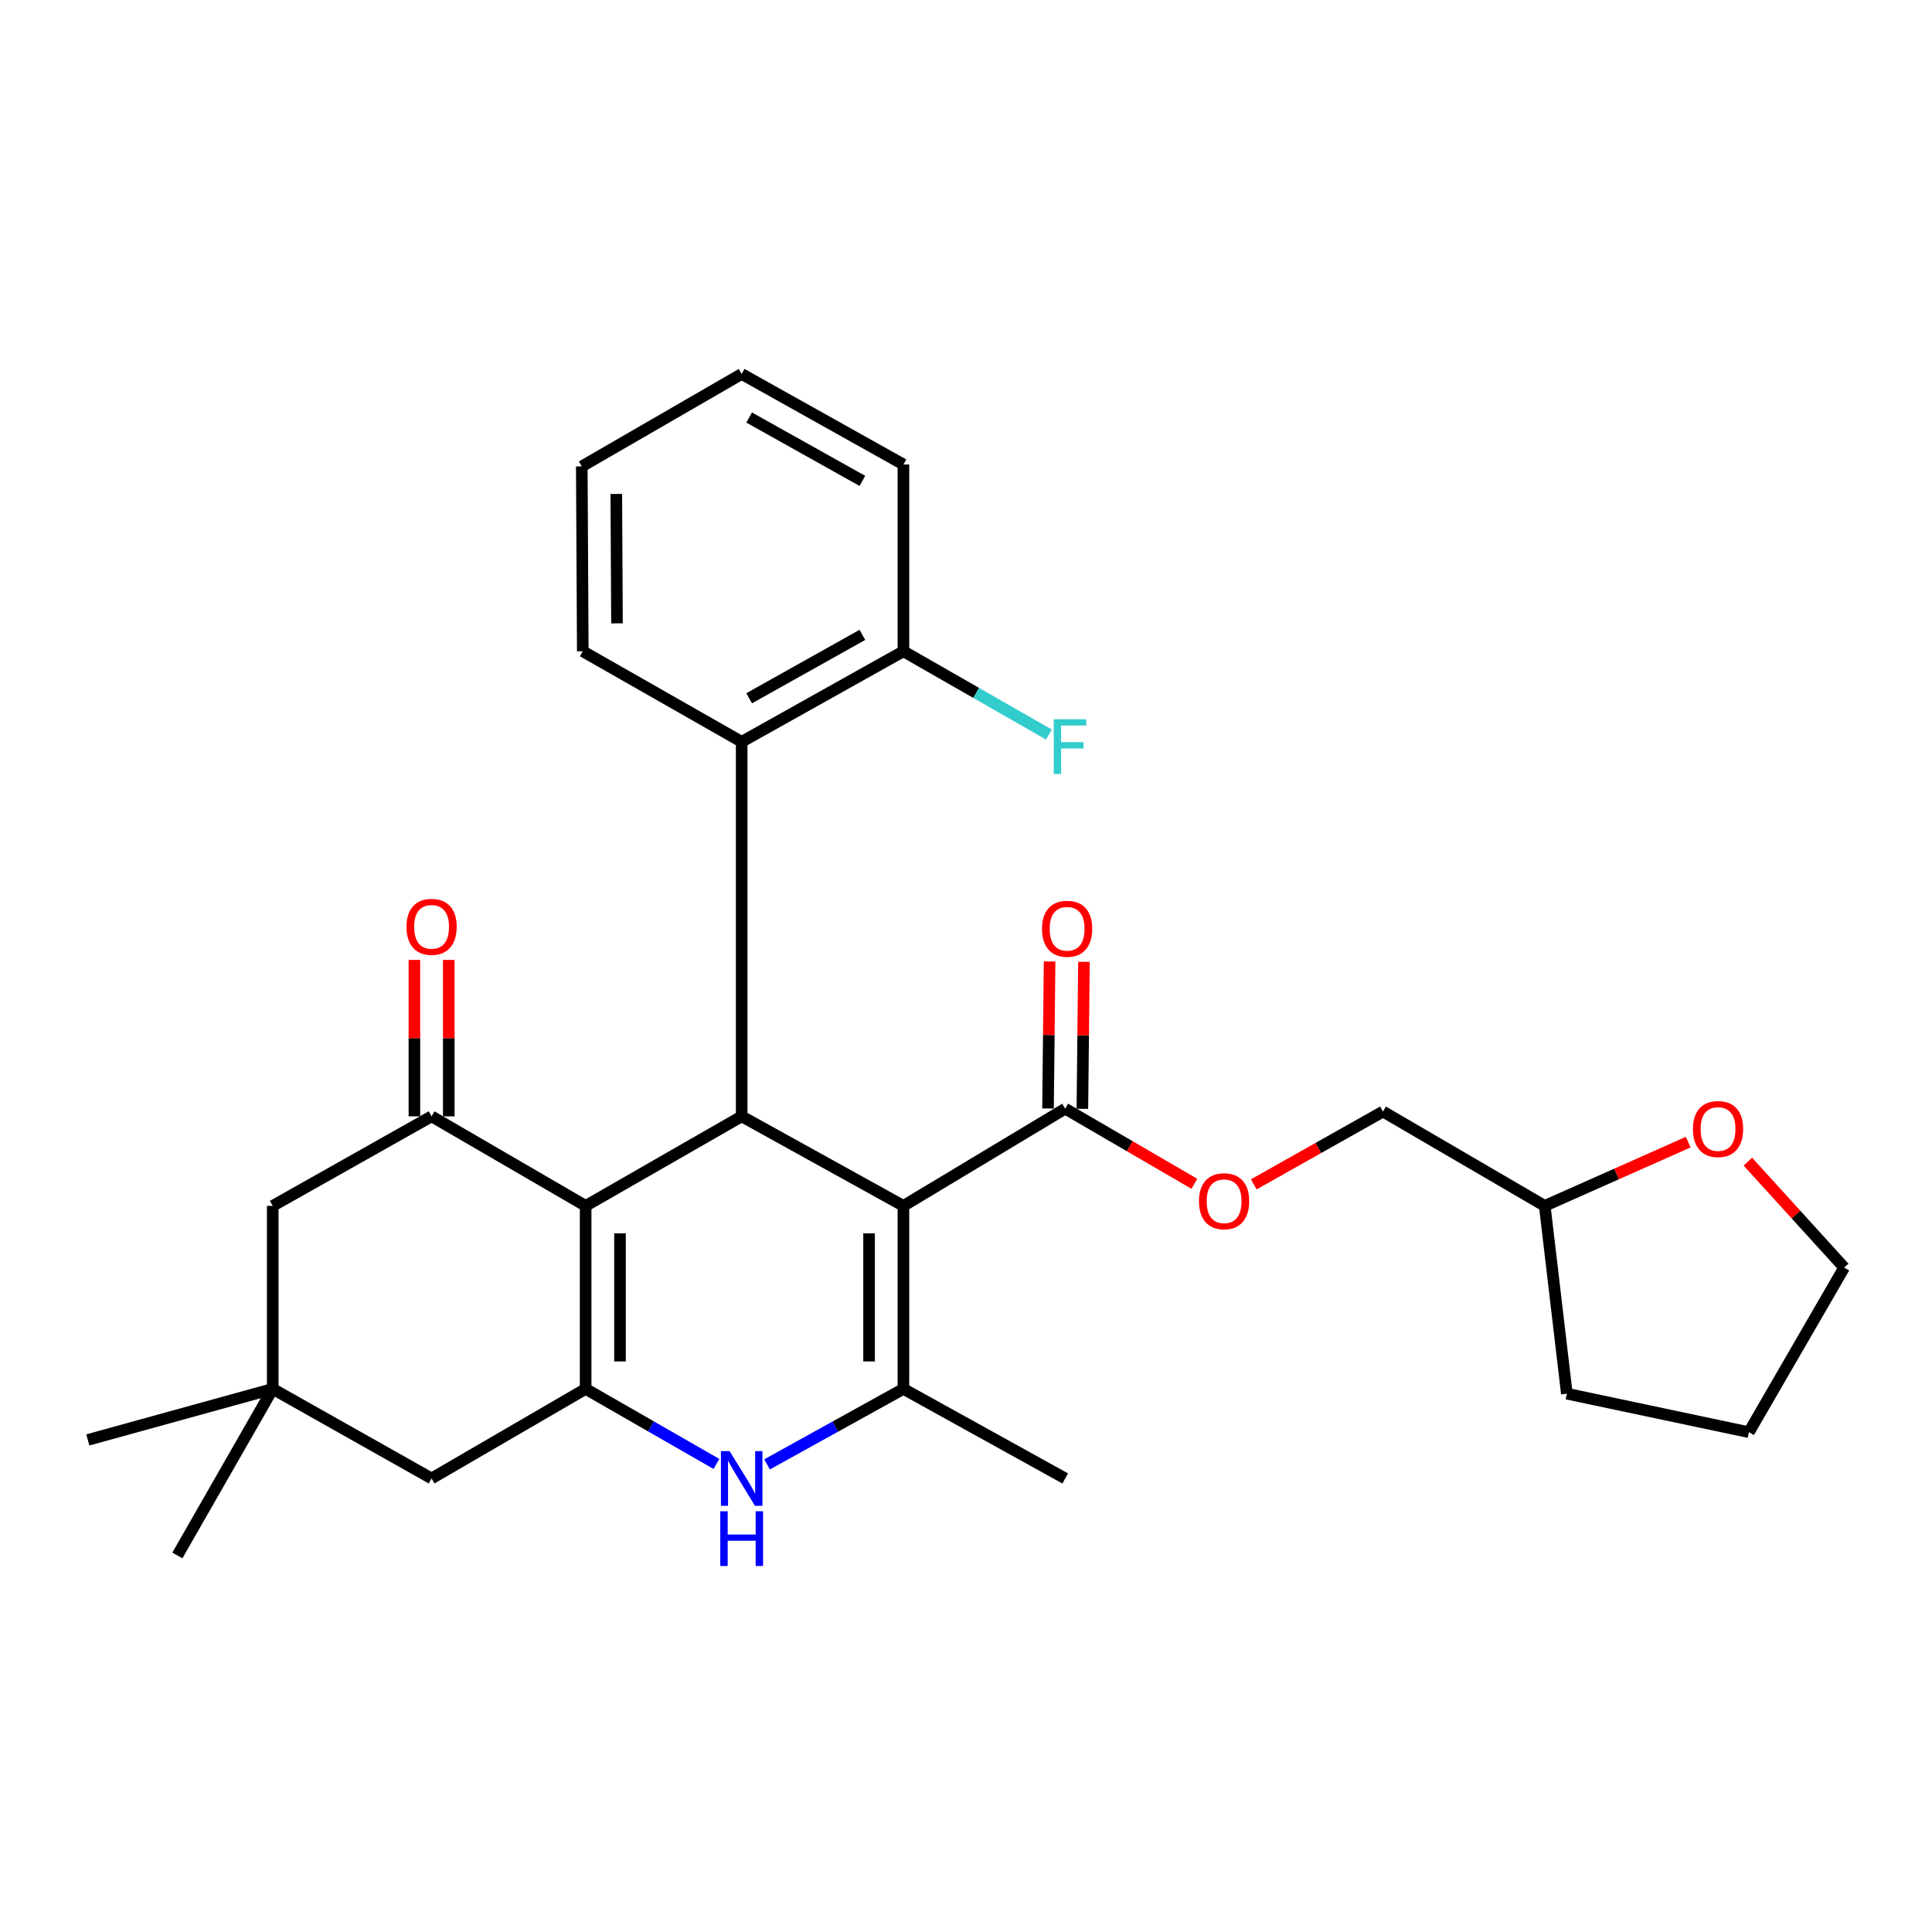 <?xml version='1.0' encoding='iso-8859-1'?>
<svg version='1.1' baseProfile='full'
              xmlns='http://www.w3.org/2000/svg'
                      xmlns:rdkit='http://www.rdkit.org/xml'
                      xmlns:xlink='http://www.w3.org/1999/xlink'
                  xml:space='preserve'
width='1000px' height='1000px' viewBox='0 0 1000 1000'>
<!-- END OF HEADER -->
<rect style='opacity:1.0;fill:#FFFFFF;stroke:none' width='1000' height='1000' x='0' y='0'> </rect>
<path class='bond-1' d='M 467.613,624.162 L 383.889,577.815' style='fill:none;fill-rule:evenodd;stroke:#000000;stroke-width:6px;stroke-linecap:butt;stroke-linejoin:miter;stroke-opacity:1' />
<path class='bond-3' d='M 467.613,624.162 L 467.613,718.883' style='fill:none;fill-rule:evenodd;stroke:#000000;stroke-width:6px;stroke-linecap:butt;stroke-linejoin:miter;stroke-opacity:1' />
<path class='bond-3' d='M 449.829,638.371 L 449.829,704.675' style='fill:none;fill-rule:evenodd;stroke:#000000;stroke-width:6px;stroke-linecap:butt;stroke-linejoin:miter;stroke-opacity:1' />
<path class='bond-6' d='M 467.613,624.162 L 551.347,573.843' style='fill:none;fill-rule:evenodd;stroke:#000000;stroke-width:6px;stroke-linecap:butt;stroke-linejoin:miter;stroke-opacity:1' />
<path class='bond-0' d='M 303.128,624.162 L 383.889,577.815' style='fill:none;fill-rule:evenodd;stroke:#000000;stroke-width:6px;stroke-linecap:butt;stroke-linejoin:miter;stroke-opacity:1' />
<path class='bond-5' d='M 303.128,624.162 L 223.386,577.815' style='fill:none;fill-rule:evenodd;stroke:#000000;stroke-width:6px;stroke-linecap:butt;stroke-linejoin:miter;stroke-opacity:1' />
<path class='bond-29' d='M 303.128,624.162 L 303.128,718.883' style='fill:none;fill-rule:evenodd;stroke:#000000;stroke-width:6px;stroke-linecap:butt;stroke-linejoin:miter;stroke-opacity:1' />
<path class='bond-29' d='M 320.913,638.371 L 320.913,704.675' style='fill:none;fill-rule:evenodd;stroke:#000000;stroke-width:6px;stroke-linecap:butt;stroke-linejoin:miter;stroke-opacity:1' />
<path class='bond-7' d='M 383.889,577.815 L 383.889,383.966' style='fill:none;fill-rule:evenodd;stroke:#000000;stroke-width:6px;stroke-linecap:butt;stroke-linejoin:miter;stroke-opacity:1' />
<path class='bond-2' d='M 303.128,718.883 L 336.975,738.311' style='fill:none;fill-rule:evenodd;stroke:#000000;stroke-width:6px;stroke-linecap:butt;stroke-linejoin:miter;stroke-opacity:1' />
<path class='bond-2' d='M 336.975,738.311 L 370.821,757.74' style='fill:none;fill-rule:evenodd;stroke:#0000FF;stroke-width:6px;stroke-linecap:butt;stroke-linejoin:miter;stroke-opacity:1' />
<path class='bond-8' d='M 303.128,718.883 L 223.386,765.241' style='fill:none;fill-rule:evenodd;stroke:#000000;stroke-width:6px;stroke-linecap:butt;stroke-linejoin:miter;stroke-opacity:1' />
<path class='bond-4' d='M 467.613,718.883 L 432.317,738.426' style='fill:none;fill-rule:evenodd;stroke:#000000;stroke-width:6px;stroke-linecap:butt;stroke-linejoin:miter;stroke-opacity:1' />
<path class='bond-4' d='M 432.317,738.426 L 397.021,757.969' style='fill:none;fill-rule:evenodd;stroke:#0000FF;stroke-width:6px;stroke-linecap:butt;stroke-linejoin:miter;stroke-opacity:1' />
<path class='bond-16' d='M 467.613,718.883 L 551.347,765.241' style='fill:none;fill-rule:evenodd;stroke:#000000;stroke-width:6px;stroke-linecap:butt;stroke-linejoin:miter;stroke-opacity:1' />
<path class='bond-10' d='M 223.386,577.815 L 141.163,624.162' style='fill:none;fill-rule:evenodd;stroke:#000000;stroke-width:6px;stroke-linecap:butt;stroke-linejoin:miter;stroke-opacity:1' />
<path class='bond-12' d='M 232.278,577.815 L 232.278,537.337' style='fill:none;fill-rule:evenodd;stroke:#000000;stroke-width:6px;stroke-linecap:butt;stroke-linejoin:miter;stroke-opacity:1' />
<path class='bond-12' d='M 232.278,537.337 L 232.278,496.86' style='fill:none;fill-rule:evenodd;stroke:#FF0000;stroke-width:6px;stroke-linecap:butt;stroke-linejoin:miter;stroke-opacity:1' />
<path class='bond-12' d='M 214.494,577.815 L 214.494,537.337' style='fill:none;fill-rule:evenodd;stroke:#000000;stroke-width:6px;stroke-linecap:butt;stroke-linejoin:miter;stroke-opacity:1' />
<path class='bond-12' d='M 214.494,537.337 L 214.494,496.86' style='fill:none;fill-rule:evenodd;stroke:#FF0000;stroke-width:6px;stroke-linecap:butt;stroke-linejoin:miter;stroke-opacity:1' />
<path class='bond-11' d='M 551.347,573.843 L 584.779,593.29' style='fill:none;fill-rule:evenodd;stroke:#000000;stroke-width:6px;stroke-linecap:butt;stroke-linejoin:miter;stroke-opacity:1' />
<path class='bond-11' d='M 584.779,593.29 L 618.211,612.737' style='fill:none;fill-rule:evenodd;stroke:#FF0000;stroke-width:6px;stroke-linecap:butt;stroke-linejoin:miter;stroke-opacity:1' />
<path class='bond-14' d='M 560.239,573.938 L 560.646,535.888' style='fill:none;fill-rule:evenodd;stroke:#000000;stroke-width:6px;stroke-linecap:butt;stroke-linejoin:miter;stroke-opacity:1' />
<path class='bond-14' d='M 560.646,535.888 L 561.054,497.839' style='fill:none;fill-rule:evenodd;stroke:#FF0000;stroke-width:6px;stroke-linecap:butt;stroke-linejoin:miter;stroke-opacity:1' />
<path class='bond-14' d='M 542.455,573.748 L 542.863,535.698' style='fill:none;fill-rule:evenodd;stroke:#000000;stroke-width:6px;stroke-linecap:butt;stroke-linejoin:miter;stroke-opacity:1' />
<path class='bond-14' d='M 542.863,535.698 L 543.27,497.648' style='fill:none;fill-rule:evenodd;stroke:#FF0000;stroke-width:6px;stroke-linecap:butt;stroke-linejoin:miter;stroke-opacity:1' />
<path class='bond-13' d='M 383.889,383.966 L 467.613,337.095' style='fill:none;fill-rule:evenodd;stroke:#000000;stroke-width:6px;stroke-linecap:butt;stroke-linejoin:miter;stroke-opacity:1' />
<path class='bond-13' d='M 387.76,361.418 L 446.367,328.608' style='fill:none;fill-rule:evenodd;stroke:#000000;stroke-width:6px;stroke-linecap:butt;stroke-linejoin:miter;stroke-opacity:1' />
<path class='bond-20' d='M 383.889,383.966 L 301.646,337.095' style='fill:none;fill-rule:evenodd;stroke:#000000;stroke-width:6px;stroke-linecap:butt;stroke-linejoin:miter;stroke-opacity:1' />
<path class='bond-9' d='M 223.386,765.241 L 141.163,718.883' style='fill:none;fill-rule:evenodd;stroke:#000000;stroke-width:6px;stroke-linecap:butt;stroke-linejoin:miter;stroke-opacity:1' />
<path class='bond-21' d='M 141.163,718.883 L 45.455,745.303' style='fill:none;fill-rule:evenodd;stroke:#000000;stroke-width:6px;stroke-linecap:butt;stroke-linejoin:miter;stroke-opacity:1' />
<path class='bond-22' d='M 141.163,718.883 L 91.802,805.107' style='fill:none;fill-rule:evenodd;stroke:#000000;stroke-width:6px;stroke-linecap:butt;stroke-linejoin:miter;stroke-opacity:1' />
<path class='bond-30' d='M 141.163,718.883 L 141.163,624.162' style='fill:none;fill-rule:evenodd;stroke:#000000;stroke-width:6px;stroke-linecap:butt;stroke-linejoin:miter;stroke-opacity:1' />
<path class='bond-17' d='M 648.95,613.027 L 682.395,594.181' style='fill:none;fill-rule:evenodd;stroke:#FF0000;stroke-width:6px;stroke-linecap:butt;stroke-linejoin:miter;stroke-opacity:1' />
<path class='bond-17' d='M 682.395,594.181 L 715.841,575.335' style='fill:none;fill-rule:evenodd;stroke:#000000;stroke-width:6px;stroke-linecap:butt;stroke-linejoin:miter;stroke-opacity:1' />
<path class='bond-18' d='M 467.613,337.095 L 505.273,358.655' style='fill:none;fill-rule:evenodd;stroke:#000000;stroke-width:6px;stroke-linecap:butt;stroke-linejoin:miter;stroke-opacity:1' />
<path class='bond-18' d='M 505.273,358.655 L 542.933,380.214' style='fill:none;fill-rule:evenodd;stroke:#33CCCC;stroke-width:6px;stroke-linecap:butt;stroke-linejoin:miter;stroke-opacity:1' />
<path class='bond-24' d='M 467.613,337.095 L 467.613,240.418' style='fill:none;fill-rule:evenodd;stroke:#000000;stroke-width:6px;stroke-linecap:butt;stroke-linejoin:miter;stroke-opacity:1' />
<path class='bond-15' d='M 873.804,591.172 L 836.68,607.667' style='fill:none;fill-rule:evenodd;stroke:#FF0000;stroke-width:6px;stroke-linecap:butt;stroke-linejoin:miter;stroke-opacity:1' />
<path class='bond-15' d='M 836.68,607.667 L 799.556,624.162' style='fill:none;fill-rule:evenodd;stroke:#000000;stroke-width:6px;stroke-linecap:butt;stroke-linejoin:miter;stroke-opacity:1' />
<path class='bond-23' d='M 904.683,601.265 L 929.614,628.675' style='fill:none;fill-rule:evenodd;stroke:#FF0000;stroke-width:6px;stroke-linecap:butt;stroke-linejoin:miter;stroke-opacity:1' />
<path class='bond-23' d='M 929.614,628.675 L 954.545,656.085' style='fill:none;fill-rule:evenodd;stroke:#000000;stroke-width:6px;stroke-linecap:butt;stroke-linejoin:miter;stroke-opacity:1' />
<path class='bond-19' d='M 715.841,575.335 L 799.556,624.162' style='fill:none;fill-rule:evenodd;stroke:#000000;stroke-width:6px;stroke-linecap:butt;stroke-linejoin:miter;stroke-opacity:1' />
<path class='bond-25' d='M 799.556,624.162 L 810.997,721.363' style='fill:none;fill-rule:evenodd;stroke:#000000;stroke-width:6px;stroke-linecap:butt;stroke-linejoin:miter;stroke-opacity:1' />
<path class='bond-26' d='M 301.646,337.095 L 301.133,241.416' style='fill:none;fill-rule:evenodd;stroke:#000000;stroke-width:6px;stroke-linecap:butt;stroke-linejoin:miter;stroke-opacity:1' />
<path class='bond-26' d='M 319.353,322.648 L 318.994,255.672' style='fill:none;fill-rule:evenodd;stroke:#000000;stroke-width:6px;stroke-linecap:butt;stroke-linejoin:miter;stroke-opacity:1' />
<path class='bond-32' d='M 954.545,656.085 L 905.224,741.301' style='fill:none;fill-rule:evenodd;stroke:#000000;stroke-width:6px;stroke-linecap:butt;stroke-linejoin:miter;stroke-opacity:1' />
<path class='bond-31' d='M 467.613,240.418 L 383.889,193.566' style='fill:none;fill-rule:evenodd;stroke:#000000;stroke-width:6px;stroke-linecap:butt;stroke-linejoin:miter;stroke-opacity:1' />
<path class='bond-31' d='M 446.37,248.91 L 387.763,216.114' style='fill:none;fill-rule:evenodd;stroke:#000000;stroke-width:6px;stroke-linecap:butt;stroke-linejoin:miter;stroke-opacity:1' />
<path class='bond-27' d='M 810.997,721.363 L 905.224,741.301' style='fill:none;fill-rule:evenodd;stroke:#000000;stroke-width:6px;stroke-linecap:butt;stroke-linejoin:miter;stroke-opacity:1' />
<path class='bond-28' d='M 301.133,241.416 L 383.889,193.566' style='fill:none;fill-rule:evenodd;stroke:#000000;stroke-width:6px;stroke-linecap:butt;stroke-linejoin:miter;stroke-opacity:1' />
<path  class='atom-5' d='M 377.629 751.081
L 386.909 766.081
Q 387.829 767.561, 389.309 770.241
Q 390.789 772.921, 390.869 773.081
L 390.869 751.081
L 394.629 751.081
L 394.629 779.401
L 390.749 779.401
L 380.789 763.001
Q 379.629 761.081, 378.389 758.881
Q 377.189 756.681, 376.829 756.001
L 376.829 779.401
L 373.149 779.401
L 373.149 751.081
L 377.629 751.081
' fill='#0000FF'/>
<path  class='atom-5' d='M 372.809 782.233
L 376.649 782.233
L 376.649 794.273
L 391.129 794.273
L 391.129 782.233
L 394.969 782.233
L 394.969 810.553
L 391.129 810.553
L 391.129 797.473
L 376.649 797.473
L 376.649 810.553
L 372.809 810.553
L 372.809 782.233
' fill='#0000FF'/>
<path  class='atom-12' d='M 620.589 621.763
Q 620.589 614.963, 623.949 611.163
Q 627.309 607.363, 633.589 607.363
Q 639.869 607.363, 643.229 611.163
Q 646.589 614.963, 646.589 621.763
Q 646.589 628.643, 643.189 632.563
Q 639.789 636.443, 633.589 636.443
Q 627.349 636.443, 623.949 632.563
Q 620.589 628.683, 620.589 621.763
M 633.589 633.243
Q 637.909 633.243, 640.229 630.363
Q 642.589 627.443, 642.589 621.763
Q 642.589 616.203, 640.229 613.403
Q 637.909 610.563, 633.589 610.563
Q 629.269 610.563, 626.909 613.363
Q 624.589 616.163, 624.589 621.763
Q 624.589 627.483, 626.909 630.363
Q 629.269 633.243, 633.589 633.243
' fill='#FF0000'/>
<path  class='atom-13' d='M 210.386 479.726
Q 210.386 472.926, 213.746 469.126
Q 217.106 465.326, 223.386 465.326
Q 229.666 465.326, 233.026 469.126
Q 236.386 472.926, 236.386 479.726
Q 236.386 486.606, 232.986 490.526
Q 229.586 494.406, 223.386 494.406
Q 217.146 494.406, 213.746 490.526
Q 210.386 486.646, 210.386 479.726
M 223.386 491.206
Q 227.706 491.206, 230.026 488.326
Q 232.386 485.406, 232.386 479.726
Q 232.386 474.166, 230.026 471.366
Q 227.706 468.526, 223.386 468.526
Q 219.066 468.526, 216.706 471.326
Q 214.386 474.126, 214.386 479.726
Q 214.386 485.446, 216.706 488.326
Q 219.066 491.206, 223.386 491.206
' fill='#FF0000'/>
<path  class='atom-15' d='M 539.345 480.733
Q 539.345 473.933, 542.705 470.133
Q 546.065 466.333, 552.345 466.333
Q 558.625 466.333, 561.985 470.133
Q 565.345 473.933, 565.345 480.733
Q 565.345 487.613, 561.945 491.533
Q 558.545 495.413, 552.345 495.413
Q 546.105 495.413, 542.705 491.533
Q 539.345 487.653, 539.345 480.733
M 552.345 492.213
Q 556.665 492.213, 558.985 489.333
Q 561.345 486.413, 561.345 480.733
Q 561.345 475.173, 558.985 472.373
Q 556.665 469.533, 552.345 469.533
Q 548.025 469.533, 545.665 472.333
Q 543.345 475.133, 543.345 480.733
Q 543.345 486.453, 545.665 489.333
Q 548.025 492.213, 552.345 492.213
' fill='#FF0000'/>
<path  class='atom-16' d='M 876.258 584.386
Q 876.258 577.586, 879.618 573.786
Q 882.978 569.986, 889.258 569.986
Q 895.538 569.986, 898.898 573.786
Q 902.258 577.586, 902.258 584.386
Q 902.258 591.266, 898.858 595.186
Q 895.458 599.066, 889.258 599.066
Q 883.018 599.066, 879.618 595.186
Q 876.258 591.306, 876.258 584.386
M 889.258 595.866
Q 893.578 595.866, 895.898 592.986
Q 898.258 590.066, 898.258 584.386
Q 898.258 578.826, 895.898 576.026
Q 893.578 573.186, 889.258 573.186
Q 884.938 573.186, 882.578 575.986
Q 880.258 578.786, 880.258 584.386
Q 880.258 590.106, 882.578 592.986
Q 884.938 595.866, 889.258 595.866
' fill='#FF0000'/>
<path  class='atom-19' d='M 545.417 372.296
L 562.257 372.296
L 562.257 375.536
L 549.217 375.536
L 549.217 384.136
L 560.817 384.136
L 560.817 387.416
L 549.217 387.416
L 549.217 400.616
L 545.417 400.616
L 545.417 372.296
' fill='#33CCCC'/>
</svg>
